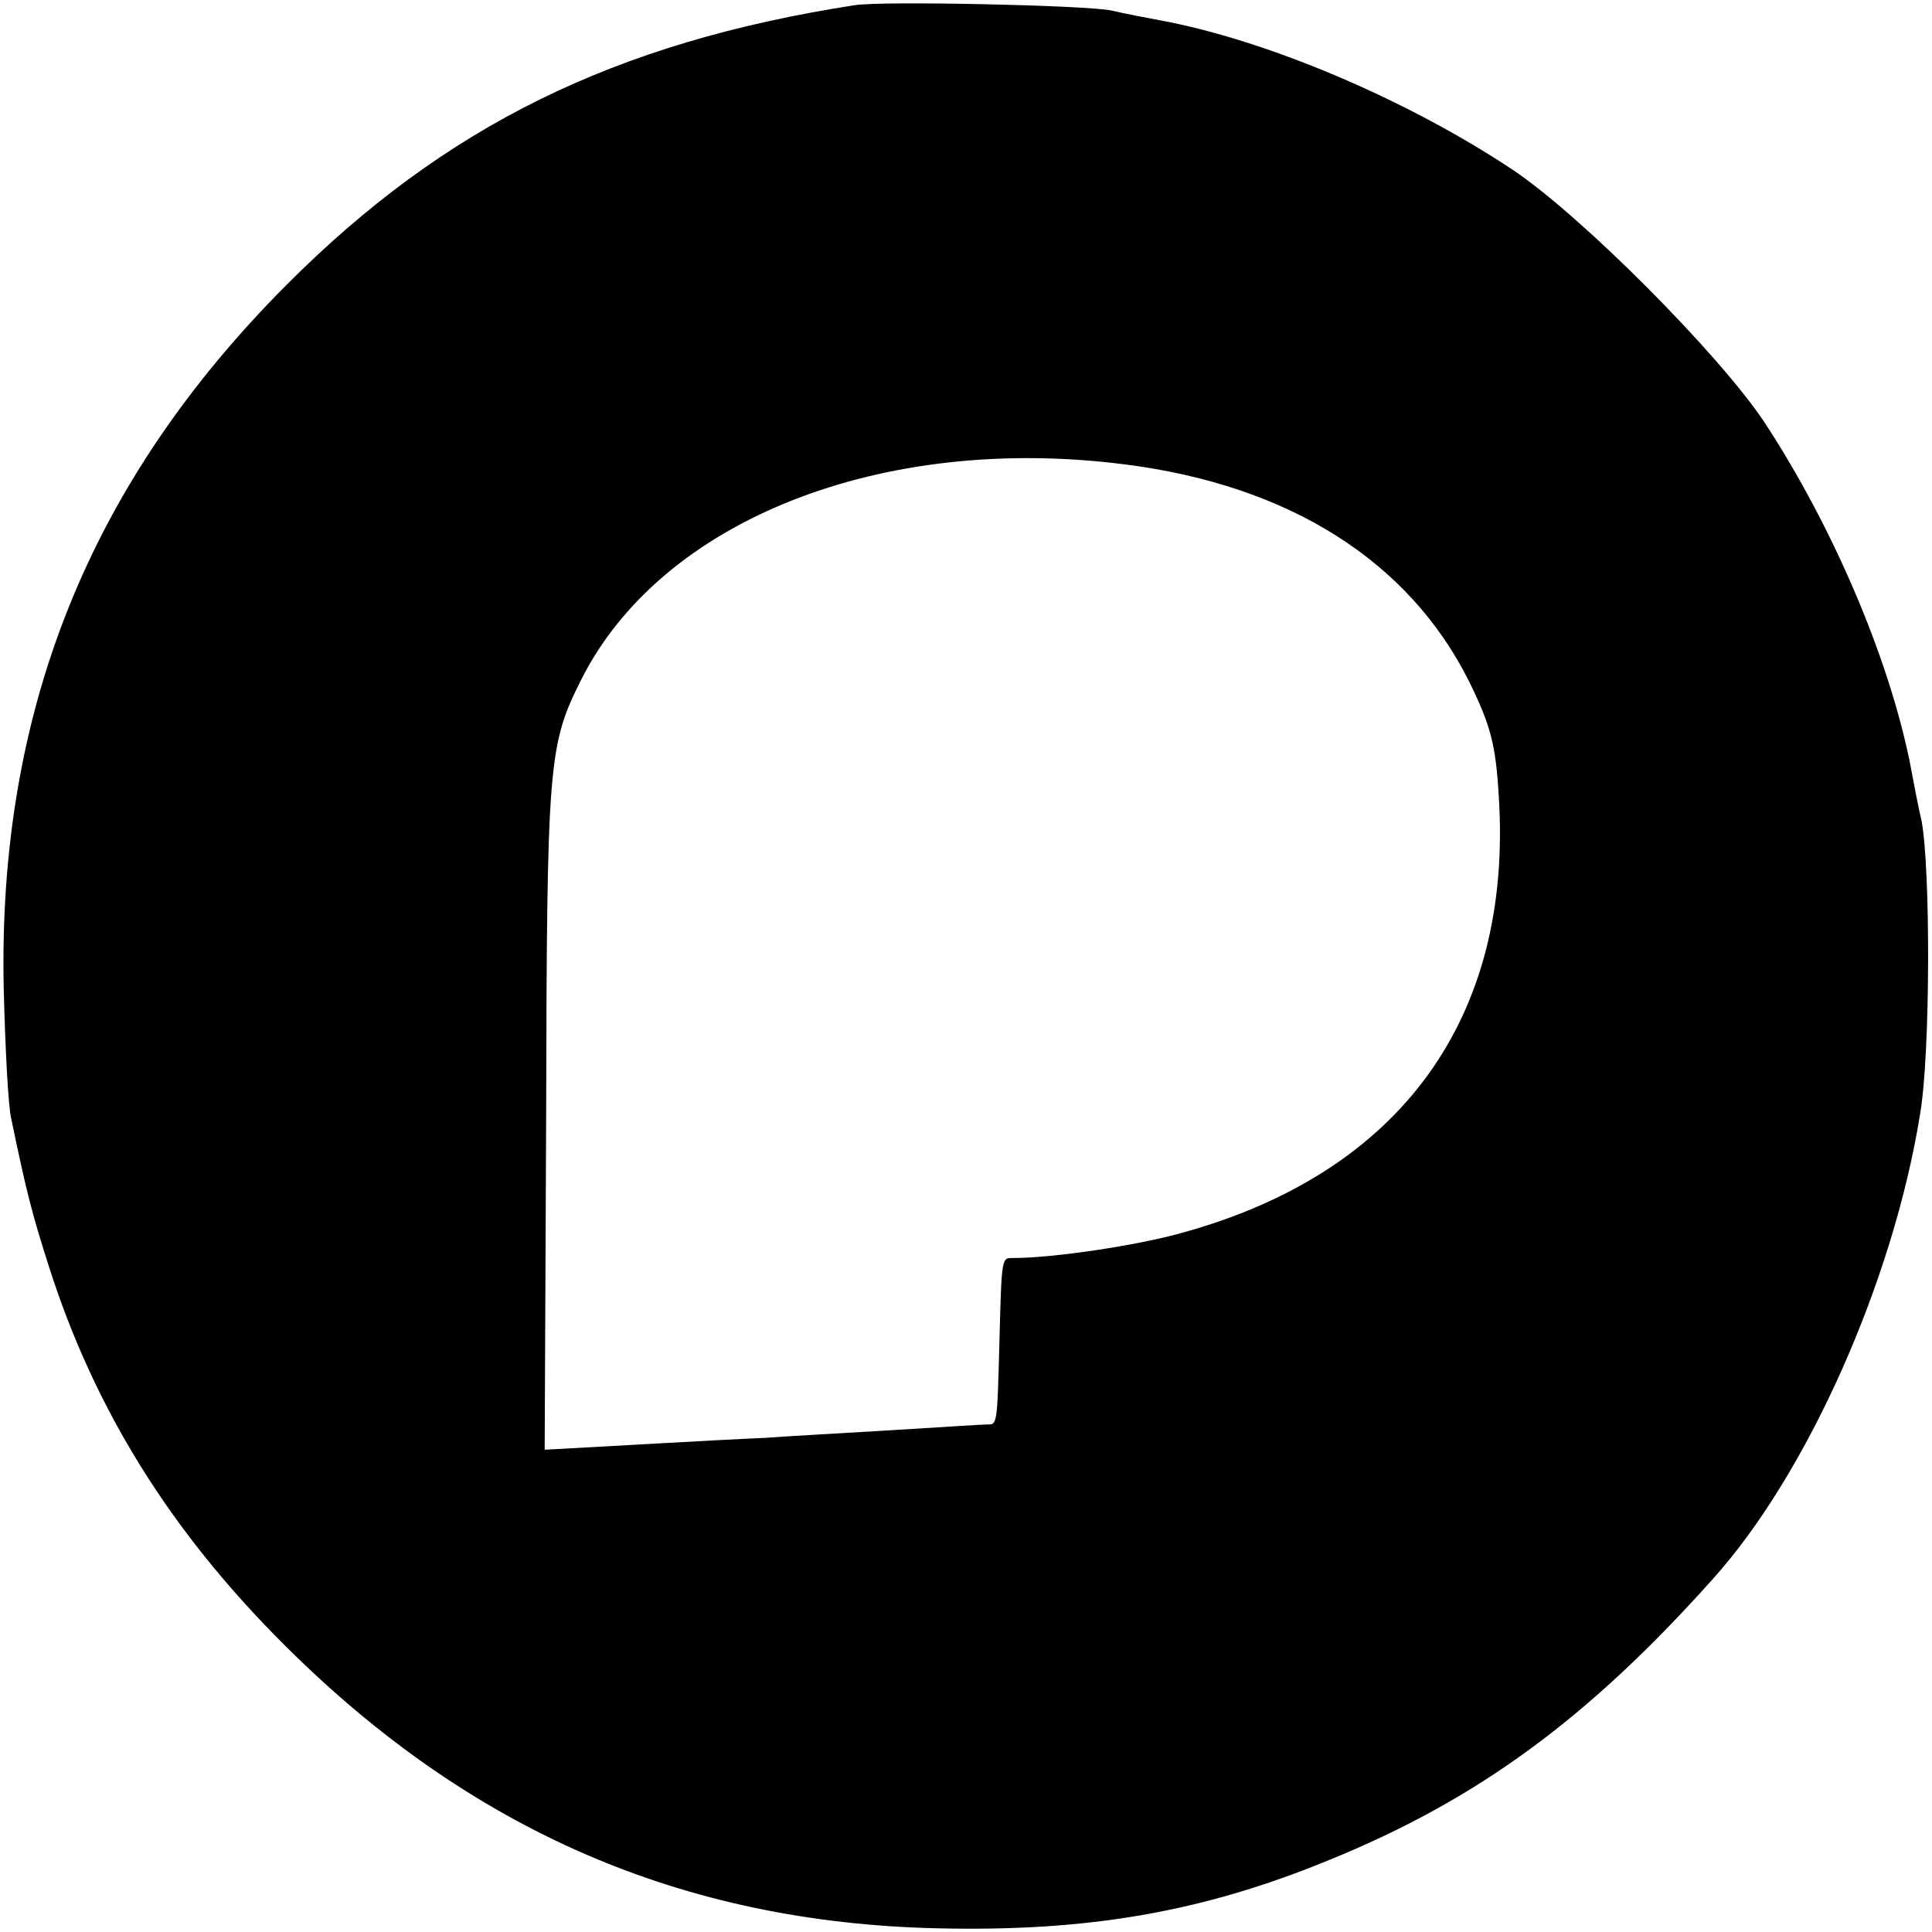 <?xml version="1.0" standalone="no"?>
<!DOCTYPE svg PUBLIC "-//W3C//DTD SVG 20010904//EN"
 "http://www.w3.org/TR/2001/REC-SVG-20010904/DTD/svg10.dtd">
<svg version="1.0" xmlns="http://www.w3.org/2000/svg"
 width="260pt" height="260pt" viewBox="0 0 260 260"
 preserveAspectRatio="xMidYMid meet">
<g transform="translate(0,260) scale(0.1,-0.1)"
fill="#000000" stroke="none">
<path d="M1150 2593 c-322 -50 -551 -162 -765 -377 -265 -266 -388 -573 -380
-946 2 -80 6 -158 10 -175 21 -101 28 -128 51 -200 61 -191 163 -356 318 -510
249 -248 534 -372 876 -380 204 -5 359 22 529 92 199 81 348 190 516 378 127
141 243 401 279 626 14 82 14 330 2 394 -4 17 -11 53 -16 80 -29 142 -104 317
-195 456 -61 92 -247 279 -340 341 -137 91 -318 169 -460 198 -27 5 -63 12
-80 16 -35 7 -308 13 -345 7z m364 -618 c221 -28 382 -130 463 -292 29 -59 36
-85 40 -155 19 -298 -132 -506 -426 -587 -60 -17 -173 -34 -228 -34 -15 0 -15
2 -18 -112 -3 -115 -3 -112 -17 -112 -7 0 -67 -4 -133 -8 -66 -4 -140 -8 -165
-10 -25 -1 -102 -5 -171 -9 l-126 -7 2 453 c1 474 3 495 47 583 108 215 404
332 732 290z"/>
</g>
</svg>
